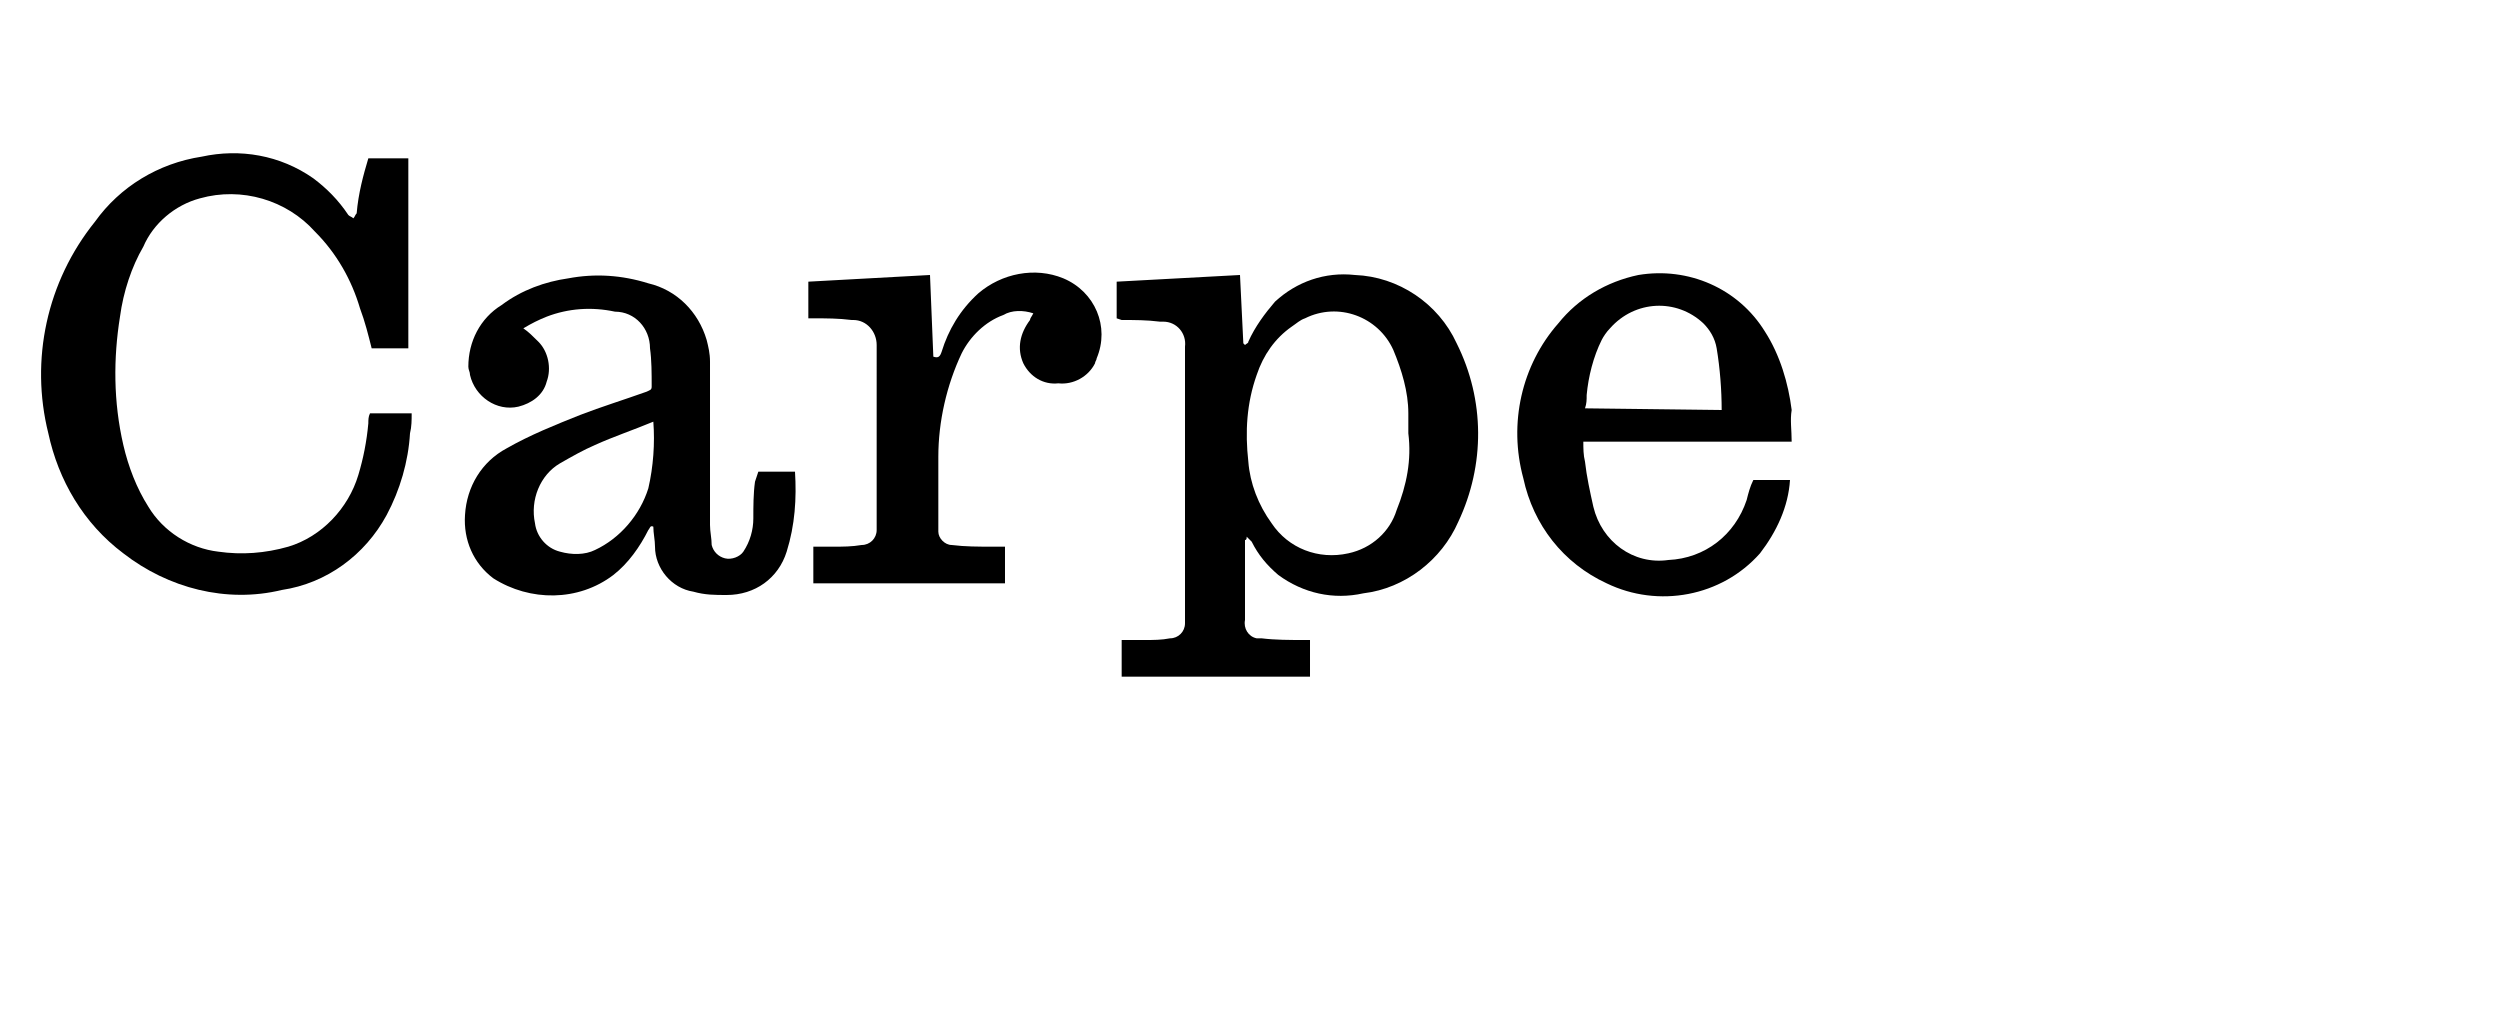 <?xml version="1.0" encoding="utf-8"?>
<!-- Generator: Adobe Illustrator 23.0.0, SVG Export Plug-In . SVG Version: 6.00 Build 0)  -->
<svg version="1.1" id="Capa_1" xmlns="http://www.w3.org/2000/svg" xmlns:xlink="http://www.w3.org/1999/xlink" x="0px" y="0px"
	 viewBox="0 0 150 61" style="enable-background:new 0 0 150 61;" xml:space="preserve">
<path d="M67,19.1v-2.2l7.4-0.4l0.2,4.1l0.1,0.1c0.1-0.1,0.2-0.1,0.2-0.2c0.4-0.9,1-1.7,1.6-2.4c1.3-1.2,3-1.8,4.8-1.6
	c2.6,0.1,5,1.7,6.1,4.1c1.7,3.4,1.7,7.3,0.1,10.7c-1,2.3-3.2,4-5.7,4.3c-1.8,0.4-3.6,0-5.1-1.1c-0.7-0.6-1.2-1.2-1.6-2
	c-0.1-0.1-0.2-0.2-0.3-0.3c0,0.1,0,0.2-0.1,0.2c0,1.6,0,3.2,0,4.8c-0.1,0.5,0.2,1,0.7,1.1c0.1,0,0.2,0,0.3,0
	c0.8,0.1,1.7,0.1,2.5,0.1h0.4v2.2H67.3v-2.2c0.5,0,0.9,0,1.4,0c0.5,0,1,0,1.5-0.1c0.5,0,0.9-0.4,0.9-0.9c0-0.2,0-0.3,0-0.5V21.3
	c0-0.2,0-0.3,0-0.5c0.1-0.8-0.5-1.5-1.3-1.5c-0.1,0-0.1,0-0.2,0c-0.8-0.1-1.5-0.1-2.3-0.1L67,19.1z M84.5,26c0-0.4,0-0.8,0-1.2
	c0-1.3-0.4-2.6-0.9-3.8c-0.9-2-3.3-2.9-5.3-1.9c-0.3,0.1-0.5,0.3-0.8,0.5c-1,0.7-1.7,1.7-2.1,2.9c-0.6,1.7-0.7,3.4-0.5,5.2
	c0.1,1.3,0.6,2.6,1.4,3.7c1,1.5,2.8,2.2,4.6,1.8c1.4-0.3,2.5-1.3,2.9-2.6C84.4,29.1,84.7,27.6,84.5,26L84.5,26z"/>
<path d="M22.1,9.5h2.4v11.4h-2.2c-0.2-0.8-0.4-1.6-0.7-2.4c-0.5-1.7-1.4-3.3-2.7-4.6c-1.7-1.9-4.4-2.7-6.9-2
	c-1.5,0.4-2.8,1.5-3.4,2.9C7.9,16,7.4,17.5,7.2,19c-0.4,2.5-0.4,5.1,0.2,7.7c0.3,1.3,0.8,2.6,1.5,3.7c0.9,1.5,2.5,2.5,4.2,2.7
	c1.4,0.2,2.8,0.1,4.2-0.3c2-0.6,3.6-2.3,4.2-4.3c0.3-1,0.5-2,0.6-3.1c0-0.2,0-0.4,0.1-0.6h2.5c0,0.4,0,0.8-0.1,1.2
	c-0.1,1.7-0.6,3.4-1.4,4.9c-1.3,2.4-3.6,4.1-6.3,4.5c-3.3,0.8-6.8-0.1-9.5-2.2C5,31.4,3.5,28.8,2.9,26c-1.1-4.4-0.1-9.1,2.8-12.7
	c1.5-2.1,3.8-3.5,6.4-3.9c2.3-0.5,4.7-0.1,6.7,1.3c0.8,0.6,1.5,1.3,2.1,2.2c0.1,0.1,0.2,0.1,0.3,0.2c0.1-0.1,0.1-0.2,0.2-0.3
	C21.5,11.6,21.8,10.5,22.1,9.5z"/>
<path d="M45.5,28.3h2.2c0.1,1.6,0,3.2-0.5,4.8c-0.5,1.6-1.9,2.6-3.6,2.6c-0.7,0-1.3,0-2-0.2c-1.3-0.2-2.3-1.4-2.3-2.7
	c0-0.4-0.1-0.8-0.1-1.2c-0.2-0.1-0.2,0.1-0.3,0.2c-0.5,1-1.2,2-2.1,2.7c-2.1,1.6-5,1.6-7.2,0.2c-1.2-0.9-1.8-2.3-1.7-3.8
	c0.1-1.7,1-3.2,2.5-4c1.4-0.8,2.9-1.4,4.4-2c1.3-0.5,2.6-0.9,4-1.4c0.2-0.1,0.3-0.1,0.3-0.3c0-0.8,0-1.6-0.1-2.3
	c0-1.2-0.9-2.2-2.1-2.2c-1.4-0.3-2.8-0.2-4.1,0.3c-0.5,0.2-0.9,0.4-1.4,0.7c0.3,0.2,0.6,0.5,0.9,0.8c0.6,0.6,0.8,1.6,0.5,2.4
	c-0.2,0.8-0.9,1.3-1.7,1.5c-1.3,0.3-2.6-0.6-2.9-1.9c0-0.2-0.1-0.3-0.1-0.5c0-1.5,0.7-2.9,2-3.7c1.2-0.9,2.6-1.4,4-1.6
	c1.6-0.3,3.2-0.2,4.8,0.3c1.7,0.4,3,1.7,3.5,3.4c0.1,0.4,0.2,0.8,0.2,1.3c0,3.3,0,6.5,0,9.8c0,0.4,0.1,0.8,0.1,1.2
	c0.1,0.4,0.4,0.7,0.8,0.8c0.4,0.1,0.9-0.1,1.1-0.4c0.4-0.6,0.6-1.3,0.6-2c0-0.7,0-1.5,0.1-2.2L45.5,28.3z M39.2,25.3
	c-1.2,0.5-2.4,0.9-3.5,1.4c-0.7,0.3-1.4,0.7-2.1,1.1c-1.2,0.7-1.8,2.2-1.5,3.6c0.1,0.8,0.7,1.5,1.5,1.7c0.7,0.2,1.5,0.2,2.1-0.1
	c1.5-0.7,2.7-2.1,3.2-3.7C39.2,28,39.3,26.6,39.2,25.3z"/>
<path d="M107.5,26.5H95c0,0.4,0,0.8,0.1,1.2c0.1,0.9,0.3,1.8,0.5,2.7c0.5,2.1,2.4,3.5,4.5,3.2c2.2-0.1,4-1.5,4.7-3.6
	c0.1-0.4,0.2-0.8,0.4-1.2h2.2c-0.1,1.6-0.8,3.1-1.8,4.4c-2.3,2.6-6.1,3.3-9.2,1.8c-2.6-1.2-4.4-3.5-5-6.3c-0.9-3.3-0.1-6.8,2.1-9.3
	c1.2-1.5,2.9-2.5,4.8-2.9c3-0.5,6,0.8,7.6,3.4c0.9,1.4,1.4,3.1,1.6,4.7C107.4,25.2,107.5,25.8,107.5,26.5z M103.3,24.6
	c0-1.2-0.1-2.5-0.3-3.7c-0.1-0.6-0.4-1.1-0.8-1.5c-1.6-1.5-4.1-1.4-5.6,0.3c-0.2,0.2-0.4,0.5-0.5,0.7c-0.5,1-0.8,2.2-0.9,3.3
	c0,0.3,0,0.5-0.1,0.8L103.3,24.6z"/>
<path d="M62,18.8c-0.6-0.2-1.3-0.2-1.8,0.1c-1.1,0.4-2,1.3-2.5,2.3c-0.9,1.9-1.4,4.1-1.4,6.2c0,1.4,0,2.7,0,4.1c0,0.1,0,0.3,0,0.4
	c0,0.4,0.4,0.8,0.8,0.8c0.8,0.1,1.6,0.1,2.4,0.1c0.3,0,0.5,0,0.8,0v2.2H48.8v-2.2H50c0.6,0,1.1,0,1.7-0.1c0.5,0,0.9-0.4,0.9-0.9
	c0,0,0-0.1,0-0.1c0-0.1,0-0.2,0-0.4V21.2c0-0.2,0-0.3,0-0.5c0-0.8-0.6-1.5-1.4-1.5c0,0-0.1,0-0.1,0c-0.8-0.1-1.5-0.1-2.3-0.1h-0.3
	v-2.2l7.3-0.4l0.2,4.9c0.3,0.1,0.4,0,0.5-0.3c0.4-1.3,1.1-2.5,2.2-3.5c1.4-1.2,3.4-1.6,5.1-0.9c1.9,0.8,2.8,2.9,2,4.8
	c0,0.1-0.1,0.2-0.1,0.3c-0.4,0.8-1.3,1.3-2.2,1.2c-0.9,0.1-1.7-0.4-2.1-1.2c-0.4-0.9-0.2-1.8,0.4-2.6C61.8,19.1,61.9,19,62,18.8z"/>
</svg>
